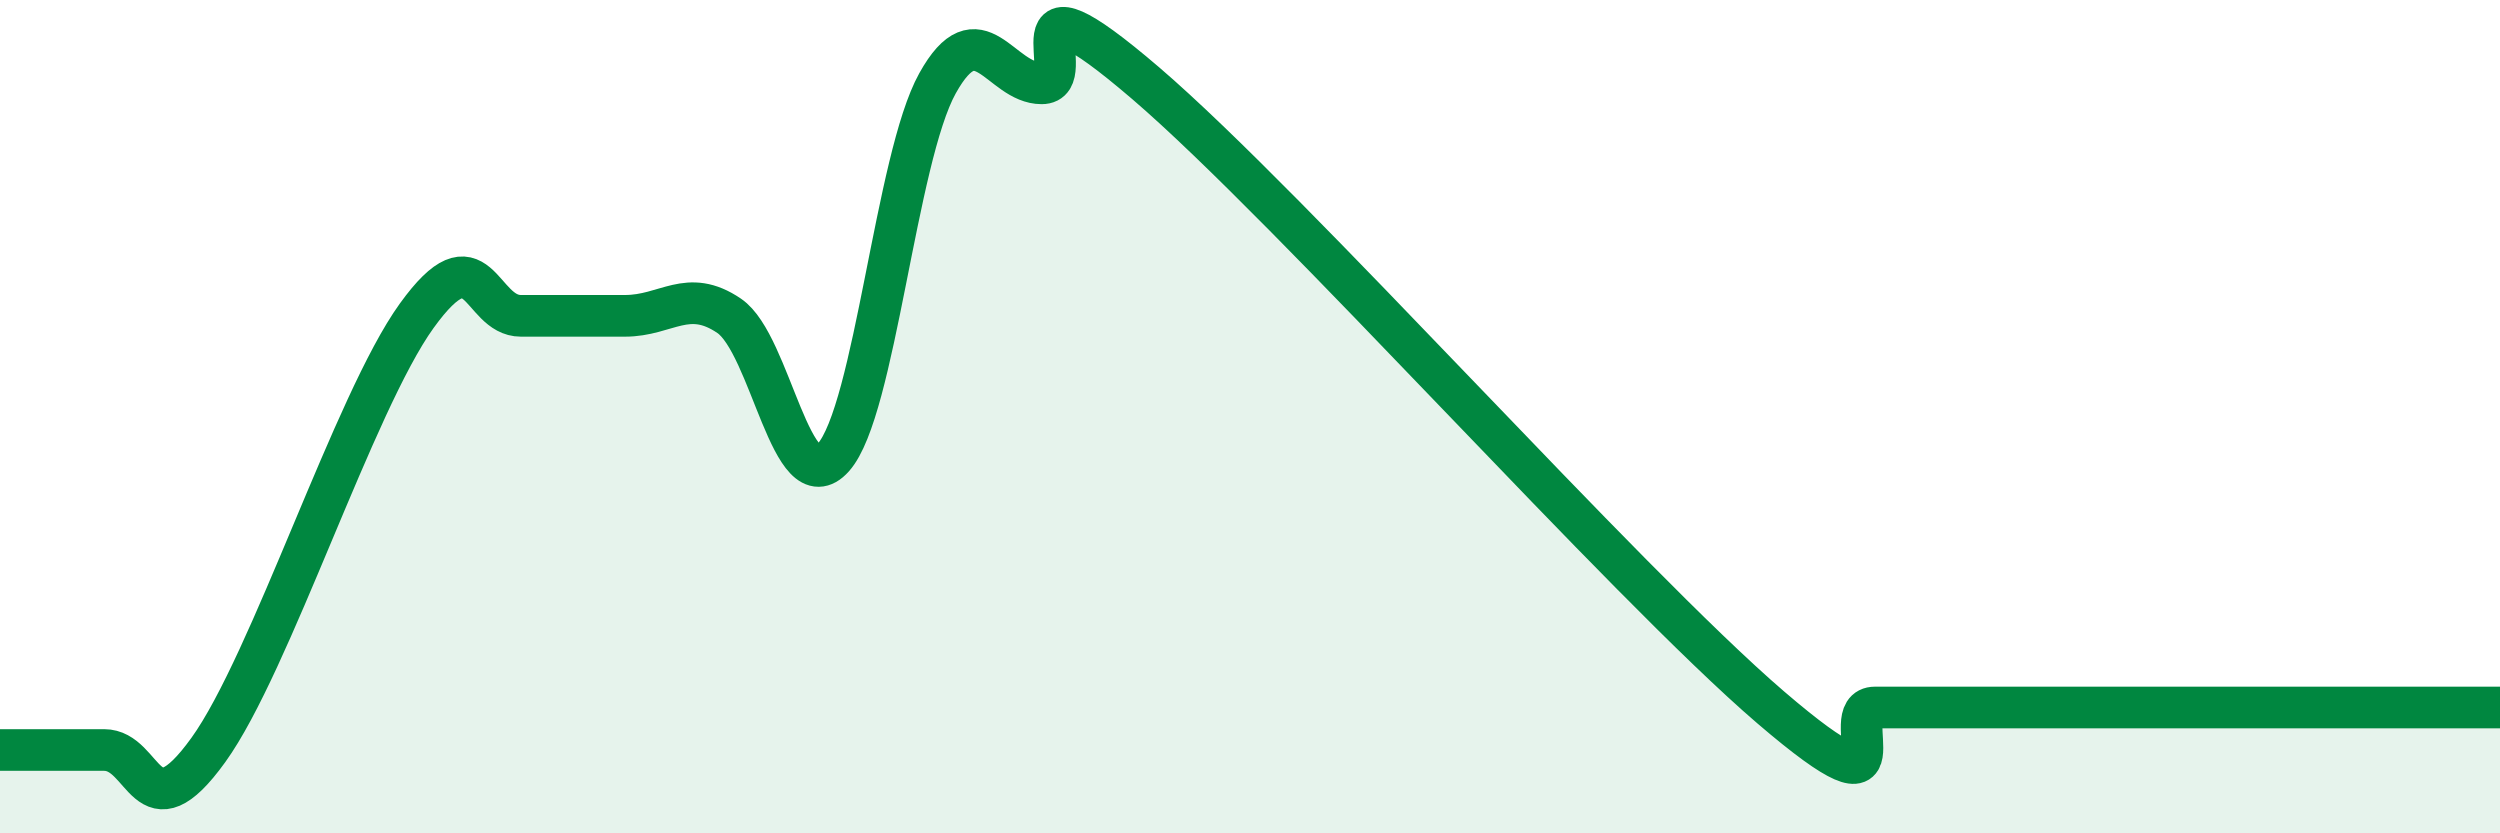 
    <svg width="60" height="20" viewBox="0 0 60 20" xmlns="http://www.w3.org/2000/svg">
      <path
        d="M 0,18 C 0.5,18 1.5,18 2.5,18 C 3.5,18 3.5,20.08 5,18 C 6.5,15.92 8.5,9.66 10,7.58 C 11.5,5.5 11.5,7.58 12.5,7.58 C 13.5,7.58 14,7.58 15,7.58 C 16,7.58 16.5,6.9 17.5,7.58 C 18.5,8.26 19,12.1 20,10.98 C 21,9.86 21.5,3.8 22.5,2 C 23.5,0.2 24,2 25,2 C 26,2 24,-1 27.5,2 C 31,5 39,13.98 42.5,16.98 C 46,19.98 44,16.98 45,16.98 C 46,16.98 46.5,16.98 47.5,16.98 C 48.5,16.98 49,16.98 50,16.98 C 51,16.98 51.5,16.98 52.5,16.98 C 53.5,16.98 53.5,16.98 55,16.98 C 56.5,16.98 59,16.98 60,16.98L60 20L0 20Z"
        fill="#008740"
        opacity="0.1"
        stroke-linecap="round"
        stroke-linejoin="round"
      />
      <path
        d="M 0,18 C 0.5,18 1.5,18 2.5,18 C 3.5,18 3.5,20.08 5,18 C 6.5,15.92 8.5,9.66 10,7.58 C 11.5,5.5 11.5,7.58 12.5,7.58 C 13.5,7.58 14,7.58 15,7.58 C 16,7.58 16.5,6.9 17.5,7.58 C 18.5,8.26 19,12.1 20,10.98 C 21,9.86 21.5,3.8 22.5,2 C 23.5,0.2 24,2 25,2 C 26,2 24,-1 27.5,2 C 31,5 39,13.98 42.5,16.98 C 46,19.98 44,16.98 45,16.98 C 46,16.98 46.5,16.98 47.5,16.98 C 48.5,16.98 49,16.98 50,16.98 C 51,16.98 51.5,16.98 52.5,16.98 C 53.5,16.98 53.5,16.98 55,16.98 C 56.5,16.98 59,16.98 60,16.98"
        stroke="#008740"
        stroke-width="1"
        fill="none"
        stroke-linecap="round"
        stroke-linejoin="round"
      />
    </svg>
  